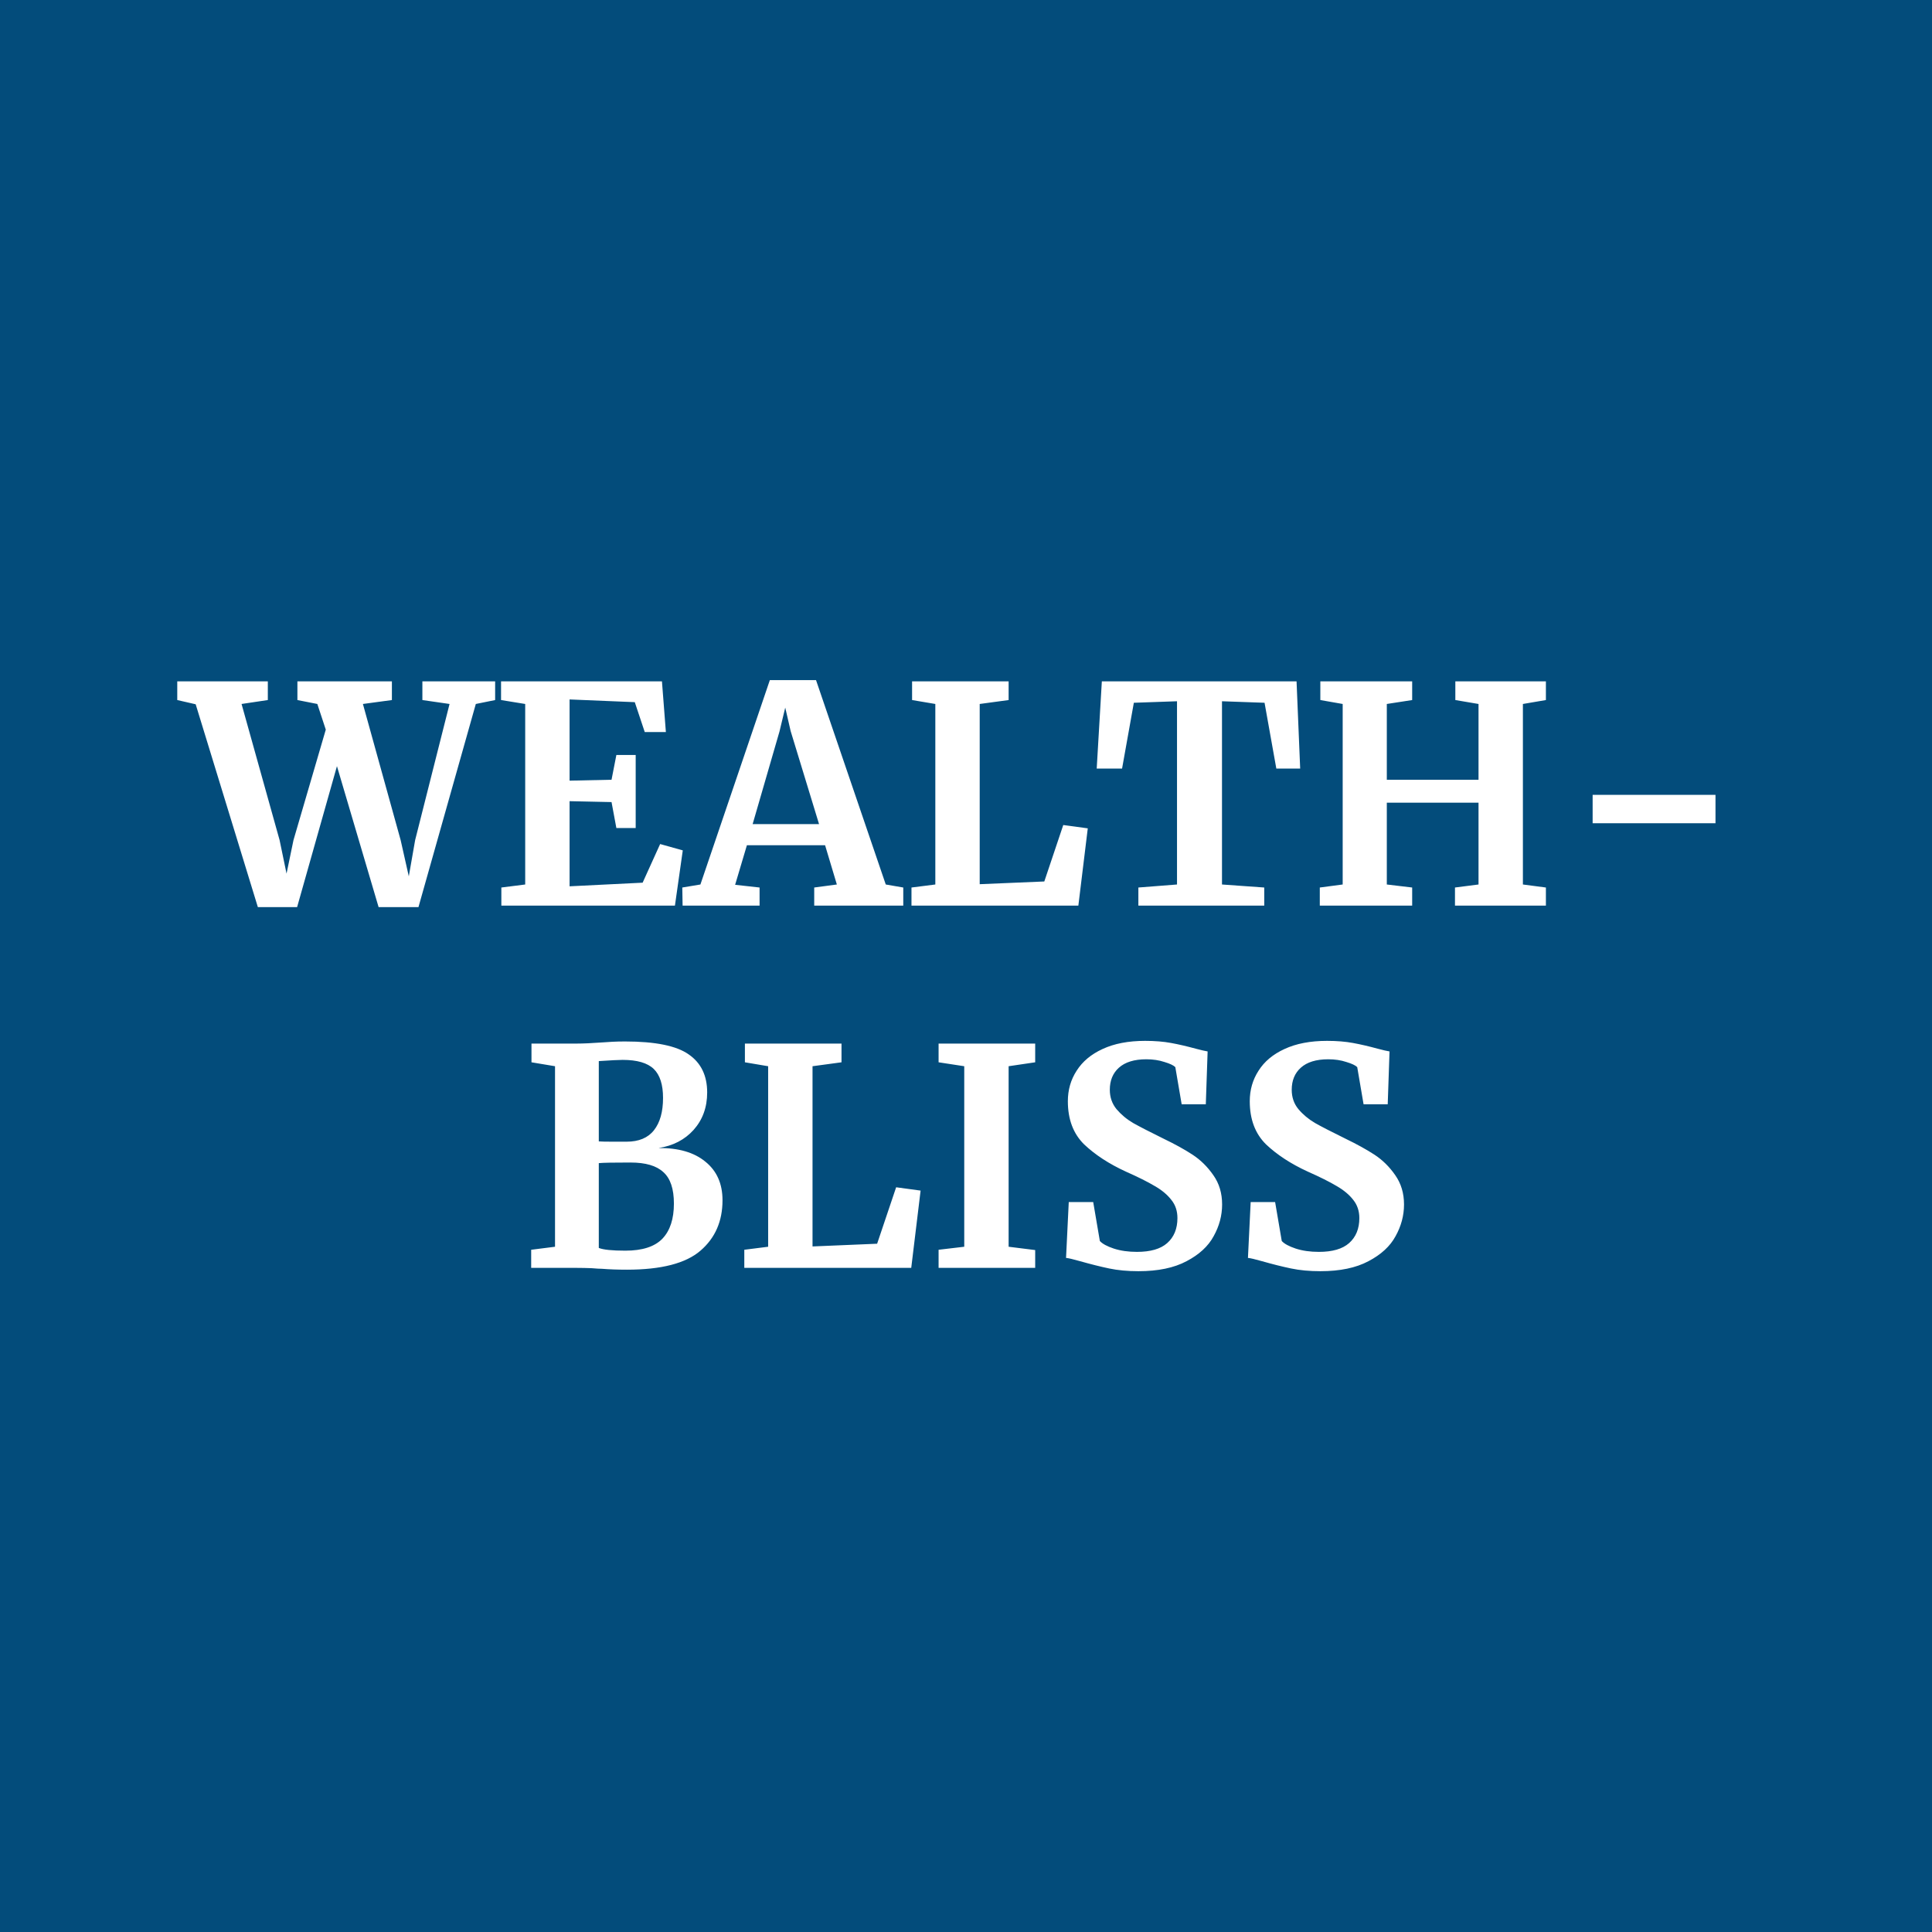 <?xml version="1.0" encoding="UTF-8"?> <svg xmlns="http://www.w3.org/2000/svg" width="32" height="32" viewBox="0 0 32 32" fill="none"> <rect width="32" height="32" fill="#034C7B"></rect> <path d="M2.936 11.285H4.436V11.595L4.001 11.66L4.631 13.915L4.746 14.47L4.861 13.915L5.396 12.085L5.256 11.66L4.926 11.595V11.285H6.491V11.595L6.011 11.66L6.636 13.915L6.771 14.515L6.876 13.915L7.446 11.66L6.996 11.595V11.285H8.201V11.595L7.881 11.66L6.931 15.025H6.271L5.581 12.69L4.921 15.025H4.271L3.241 11.665L2.936 11.595V11.285ZM8.699 11.66L8.299 11.595V11.285H10.964L11.029 12.125H10.679L10.514 11.63L9.434 11.585V12.93L10.129 12.915L10.209 12.505H10.529V13.715H10.209L10.129 13.285L9.434 13.27V14.68L10.644 14.62L10.934 13.98L11.309 14.085L11.179 15H8.304V14.7L8.699 14.65V11.66ZM12.751 11.265H13.516L14.671 14.65L14.961 14.7V15H13.486V14.7L13.861 14.65L13.666 14H12.371L12.176 14.655L12.581 14.7V15H11.306L11.301 14.7L11.601 14.65L12.751 11.265ZM13.096 12.11L13.006 11.72L12.911 12.115L12.466 13.65H13.566L13.096 12.11ZM15.492 11.66L15.107 11.595V11.285H16.706V11.595L16.227 11.66V14.645L17.297 14.6L17.611 13.665L18.017 13.72L17.861 15H15.097V14.7L15.492 14.65V11.66ZM19.495 11.615L18.78 11.64L18.585 12.73H18.165L18.25 11.285H21.475L21.535 12.73H21.14L20.945 11.64L20.24 11.615V14.65L20.94 14.7V15H18.855V14.7L19.495 14.65V11.615ZM22.239 11.66L21.869 11.595V11.285H23.39V11.595L22.97 11.66V12.915H24.489V11.66L24.105 11.595V11.285H25.605V11.595L25.224 11.66V14.65L25.605 14.7V15H24.099V14.7L24.489 14.65V13.295H22.97V14.65L23.39 14.7V15H21.86V14.7L22.239 14.65V11.66ZM28.414 13.635H26.379V13.165H28.414V13.635ZM9.193 17.66L8.803 17.595V17.285H9.548C9.661 17.285 9.808 17.278 9.988 17.265C10.031 17.262 10.082 17.258 10.143 17.255C10.203 17.252 10.273 17.25 10.352 17.25C10.856 17.25 11.207 17.322 11.408 17.465C11.611 17.605 11.713 17.815 11.713 18.095C11.713 18.342 11.637 18.548 11.488 18.715C11.341 18.878 11.148 18.978 10.908 19.015C11.238 19.012 11.496 19.087 11.682 19.24C11.873 19.393 11.967 19.607 11.967 19.88C11.967 20.227 11.846 20.505 11.602 20.715C11.359 20.925 10.953 21.03 10.383 21.03C10.232 21.03 10.094 21.025 9.968 21.015C9.934 21.015 9.878 21.012 9.798 21.005C9.718 21.002 9.636 21 9.553 21H8.798V20.7L9.193 20.65V17.66ZM9.918 18.905C9.954 18.908 10.029 18.91 10.143 18.91H10.377C10.581 18.91 10.732 18.847 10.832 18.72C10.932 18.593 10.982 18.415 10.982 18.185C10.982 17.965 10.931 17.805 10.828 17.705C10.724 17.605 10.553 17.555 10.312 17.555C10.249 17.555 10.117 17.562 9.918 17.575V18.905ZM9.918 20.67C9.994 20.7 10.141 20.715 10.357 20.715C10.641 20.715 10.846 20.648 10.973 20.515C11.099 20.382 11.162 20.188 11.162 19.935C11.162 19.692 11.104 19.518 10.988 19.415C10.874 19.308 10.693 19.255 10.443 19.255C10.162 19.255 9.988 19.258 9.918 19.265V20.67ZM12.723 17.66L12.338 17.595V17.285H13.938V17.595L13.458 17.66V20.645L14.528 20.6L14.843 19.665L15.248 19.72L15.093 21H12.328V20.7L12.723 20.65V17.66ZM15.971 17.66L15.546 17.595V17.285H17.146V17.595L16.706 17.66V20.65L17.146 20.705V21H15.546V20.7L15.971 20.65V17.66ZM18.857 21.055C18.677 21.055 18.515 21.04 18.372 21.01C18.229 20.98 18.069 20.94 17.892 20.89C17.775 20.857 17.697 20.838 17.657 20.835L17.702 19.91H18.107L18.217 20.555C18.26 20.602 18.337 20.643 18.447 20.68C18.56 20.717 18.689 20.735 18.832 20.735C19.055 20.735 19.222 20.687 19.332 20.59C19.445 20.49 19.502 20.352 19.502 20.175C19.502 20.058 19.469 19.958 19.402 19.875C19.335 19.788 19.244 19.712 19.127 19.645C19.01 19.575 18.85 19.495 18.647 19.405C18.37 19.278 18.14 19.128 17.957 18.955C17.777 18.778 17.687 18.54 17.687 18.24C17.687 18.053 17.735 17.885 17.832 17.735C17.929 17.582 18.072 17.462 18.262 17.375C18.455 17.285 18.69 17.24 18.967 17.24C19.13 17.24 19.274 17.252 19.397 17.275C19.524 17.298 19.66 17.33 19.807 17.37C19.894 17.393 19.959 17.408 20.002 17.415L19.972 18.29H19.572L19.467 17.675C19.437 17.645 19.377 17.617 19.287 17.59C19.197 17.56 19.097 17.545 18.987 17.545C18.787 17.545 18.635 17.592 18.532 17.685C18.432 17.775 18.382 17.897 18.382 18.05C18.382 18.173 18.419 18.28 18.492 18.37C18.569 18.46 18.66 18.537 18.767 18.6C18.874 18.66 19.042 18.747 19.272 18.86C19.459 18.95 19.619 19.038 19.752 19.125C19.885 19.212 20 19.325 20.097 19.465C20.194 19.602 20.242 19.763 20.242 19.95C20.242 20.133 20.195 20.308 20.102 20.475C20.012 20.642 19.862 20.78 19.652 20.89C19.445 21 19.18 21.055 18.857 21.055ZM21.87 21.055C21.69 21.055 21.528 21.04 21.385 21.01C21.241 20.98 21.081 20.94 20.905 20.89C20.788 20.857 20.71 20.838 20.67 20.835L20.715 19.91H21.12L21.23 20.555C21.273 20.602 21.35 20.643 21.46 20.68C21.573 20.717 21.701 20.735 21.845 20.735C22.068 20.735 22.235 20.687 22.345 20.59C22.458 20.49 22.515 20.352 22.515 20.175C22.515 20.058 22.481 19.958 22.415 19.875C22.348 19.788 22.256 19.712 22.14 19.645C22.023 19.575 21.863 19.495 21.66 19.405C21.383 19.278 21.153 19.128 20.97 18.955C20.79 18.778 20.7 18.54 20.7 18.24C20.7 18.053 20.748 17.885 20.845 17.735C20.941 17.582 21.085 17.462 21.275 17.375C21.468 17.285 21.703 17.24 21.98 17.24C22.143 17.24 22.286 17.252 22.41 17.275C22.536 17.298 22.673 17.33 22.82 17.37C22.906 17.393 22.971 17.408 23.015 17.415L22.985 18.29H22.585L22.48 17.675C22.45 17.645 22.39 17.617 22.3 17.59C22.21 17.56 22.11 17.545 22 17.545C21.8 17.545 21.648 17.592 21.545 17.685C21.445 17.775 21.395 17.897 21.395 18.05C21.395 18.173 21.431 18.28 21.505 18.37C21.581 18.46 21.673 18.537 21.78 18.6C21.886 18.66 22.055 18.747 22.285 18.86C22.471 18.95 22.631 19.038 22.765 19.125C22.898 19.212 23.013 19.325 23.11 19.465C23.206 19.602 23.255 19.763 23.255 19.95C23.255 20.133 23.208 20.308 23.115 20.475C23.025 20.642 22.875 20.78 22.665 20.89C22.458 21 22.193 21.055 21.87 21.055Z" fill="white"></path> </svg> 